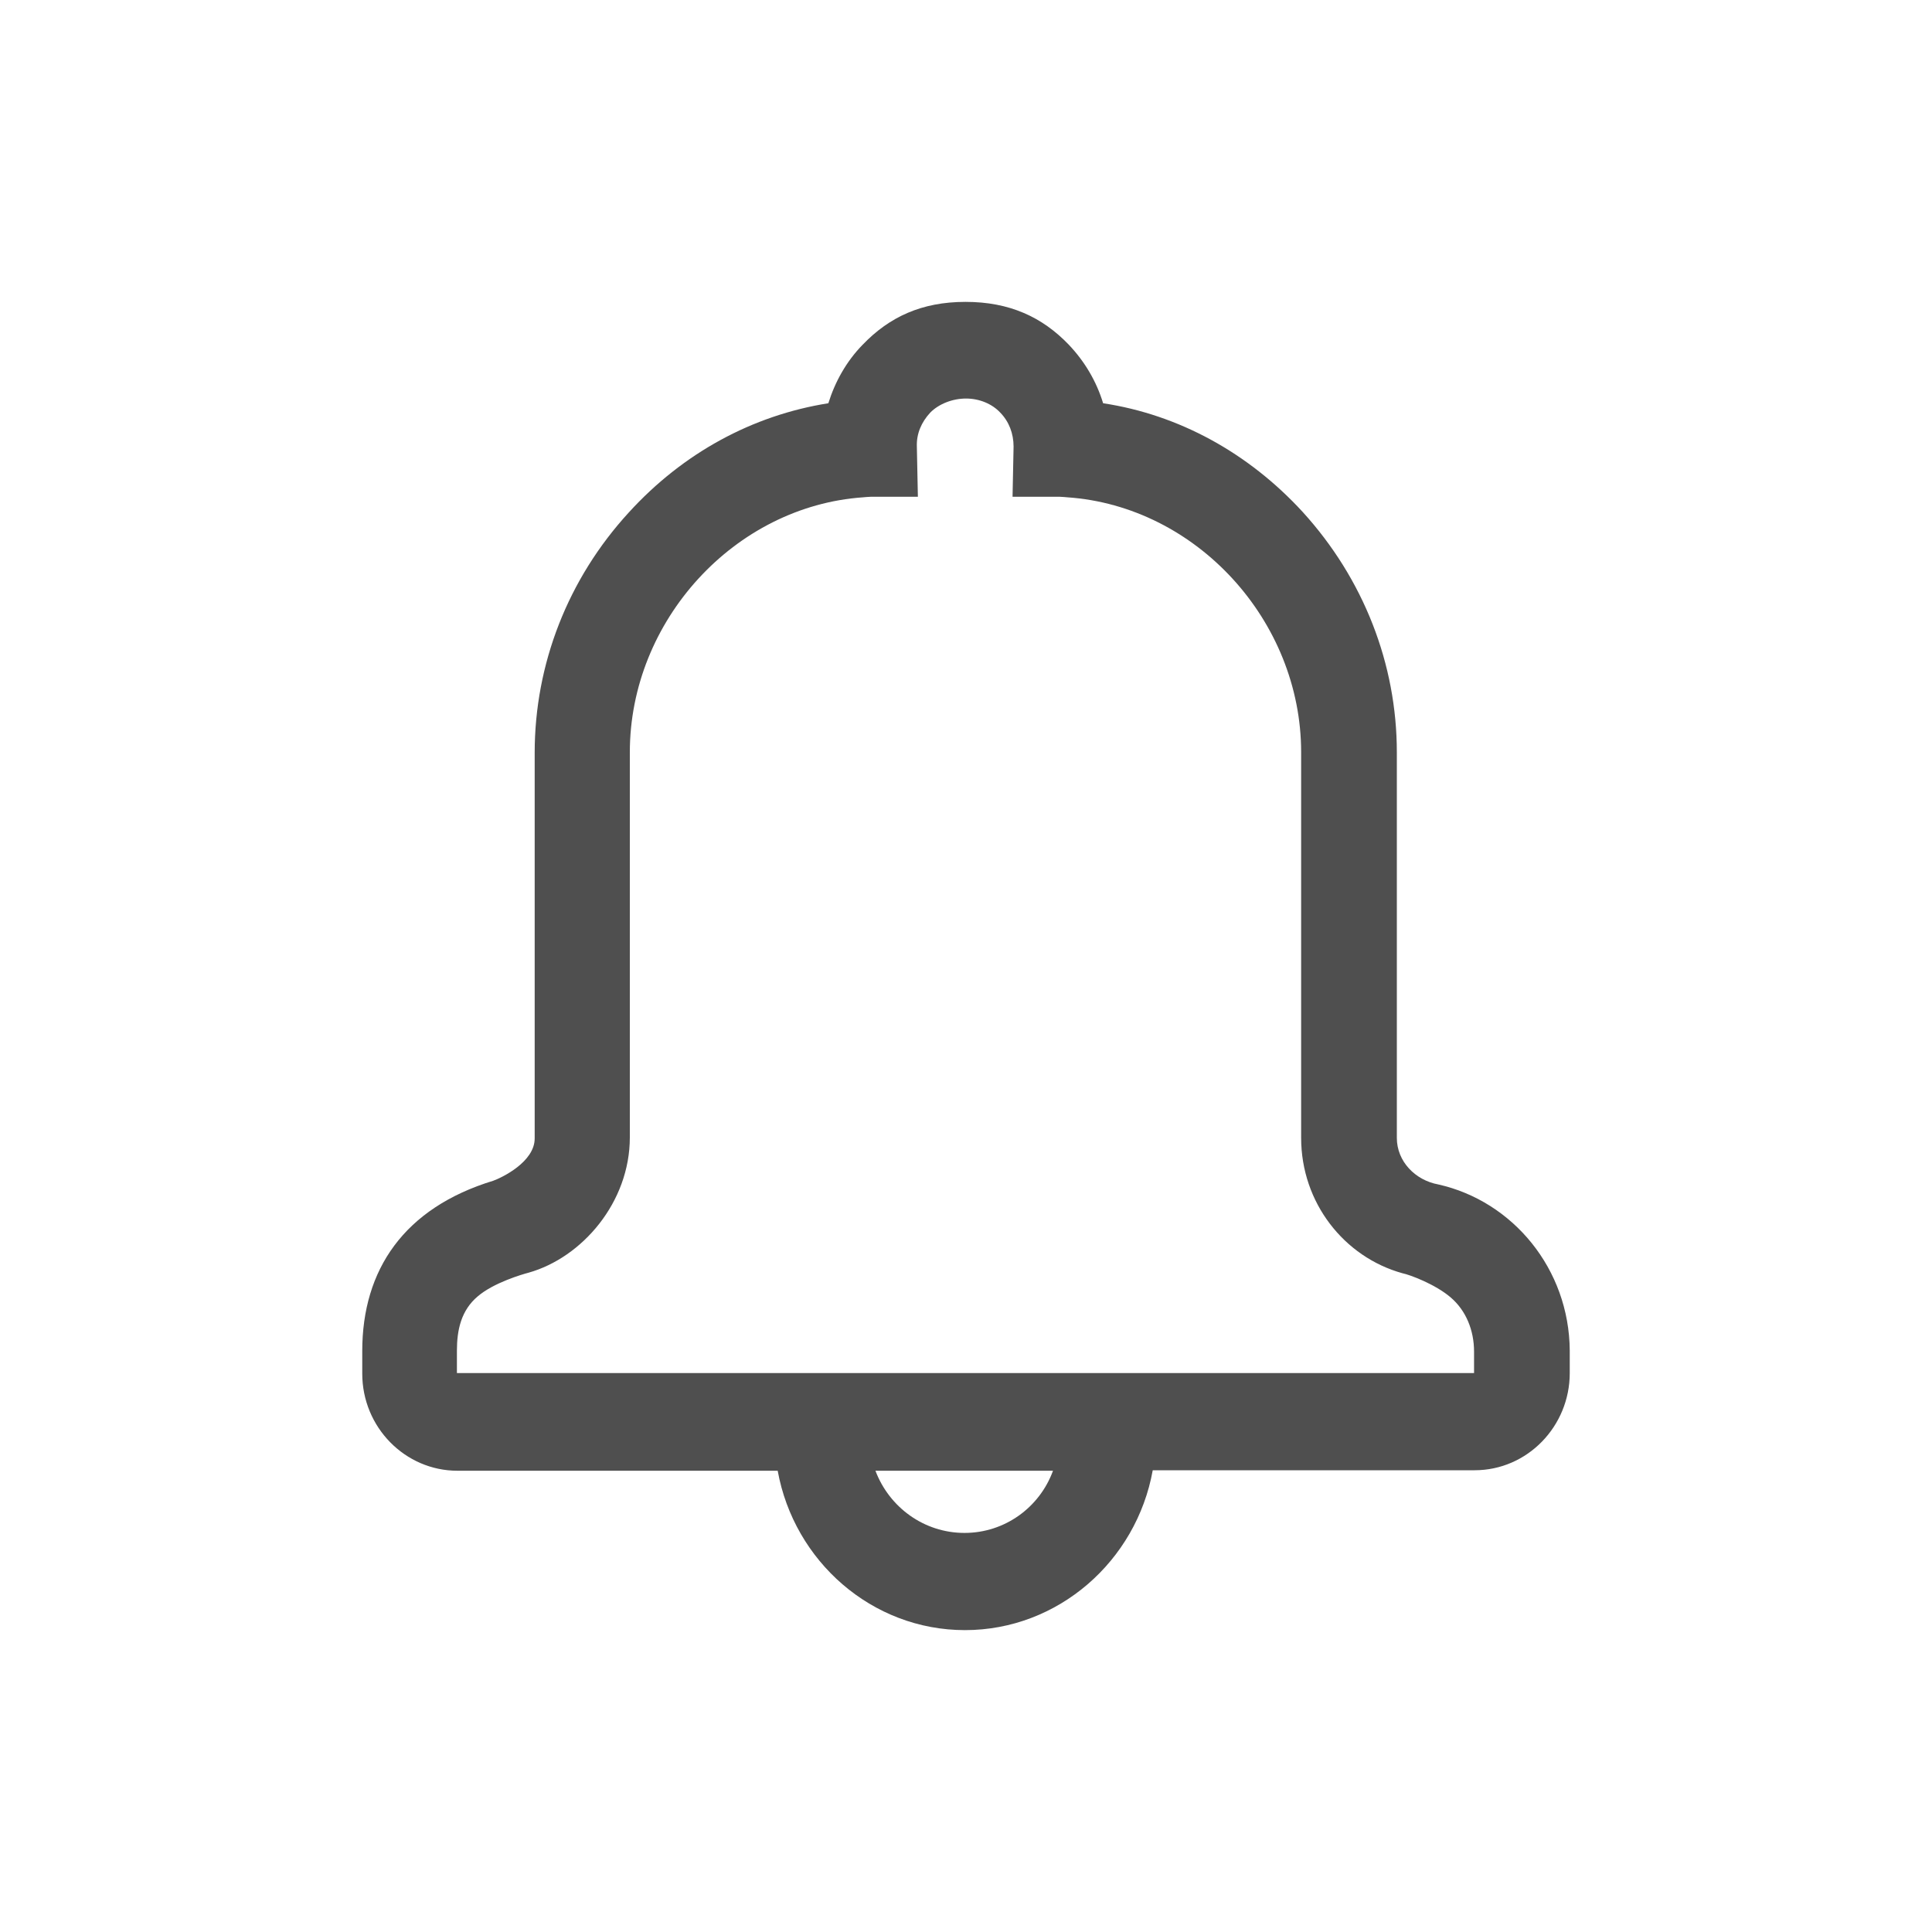 <?xml version="1.0" encoding="UTF-8"?> <svg xmlns="http://www.w3.org/2000/svg" width="32" height="32" viewBox="0 0 32 32" fill="none"> <path d="M23.822 19.618C23.441 19.548 23.136 19.237 23.136 18.847V12.46C23.136 10.998 22.585 9.587 21.576 8.479C20.678 7.501 19.525 6.869 18.271 6.679C18.161 6.316 17.966 5.987 17.703 5.71C17.263 5.251 16.72 5 15.992 5C15.263 5 14.729 5.251 14.288 5.71C14.017 5.987 13.831 6.324 13.72 6.679C12.466 6.878 11.314 7.501 10.415 8.488C9.407 9.587 8.856 10.998 8.856 12.469V18.856C8.856 19.245 8.314 19.505 8.169 19.557C6.695 20.007 6 21.028 6 22.378V22.751C6 23.642 6.712 24.36 7.576 24.36H12.881C13.152 25.858 14.441 27 15.983 27C17.525 27 18.822 25.858 19.093 24.352H24.424C25.297 24.352 26 23.625 26 22.742V22.37C25.991 21.02 25.059 19.895 23.822 19.618ZM15.975 25.39C15.305 25.39 14.729 24.966 14.5 24.36H17.441C17.22 24.966 16.644 25.39 15.975 25.39ZM24.415 22.742H7.568V22.37C7.568 22.032 7.636 21.703 7.915 21.47C8.178 21.245 8.653 21.106 8.754 21.08C9.644 20.829 10.432 19.912 10.432 18.839V12.46C10.432 10.279 12.169 8.384 14.297 8.237C14.305 8.237 14.381 8.228 14.424 8.228H15.203L15.186 7.397C15.178 7.181 15.263 6.991 15.407 6.835C15.551 6.688 15.78 6.601 16 6.601C16.22 6.601 16.432 6.688 16.568 6.835C16.712 6.982 16.788 7.181 16.788 7.397L16.771 8.228H17.551C17.593 8.228 17.669 8.237 17.678 8.237C19.814 8.384 21.551 10.279 21.551 12.46V18.847C21.551 19.921 22.263 20.821 23.229 21.089C23.356 21.115 23.771 21.271 24.025 21.487C24.28 21.703 24.415 22.032 24.415 22.387V22.742Z" fill="#4F4F4F"></path> </svg> 